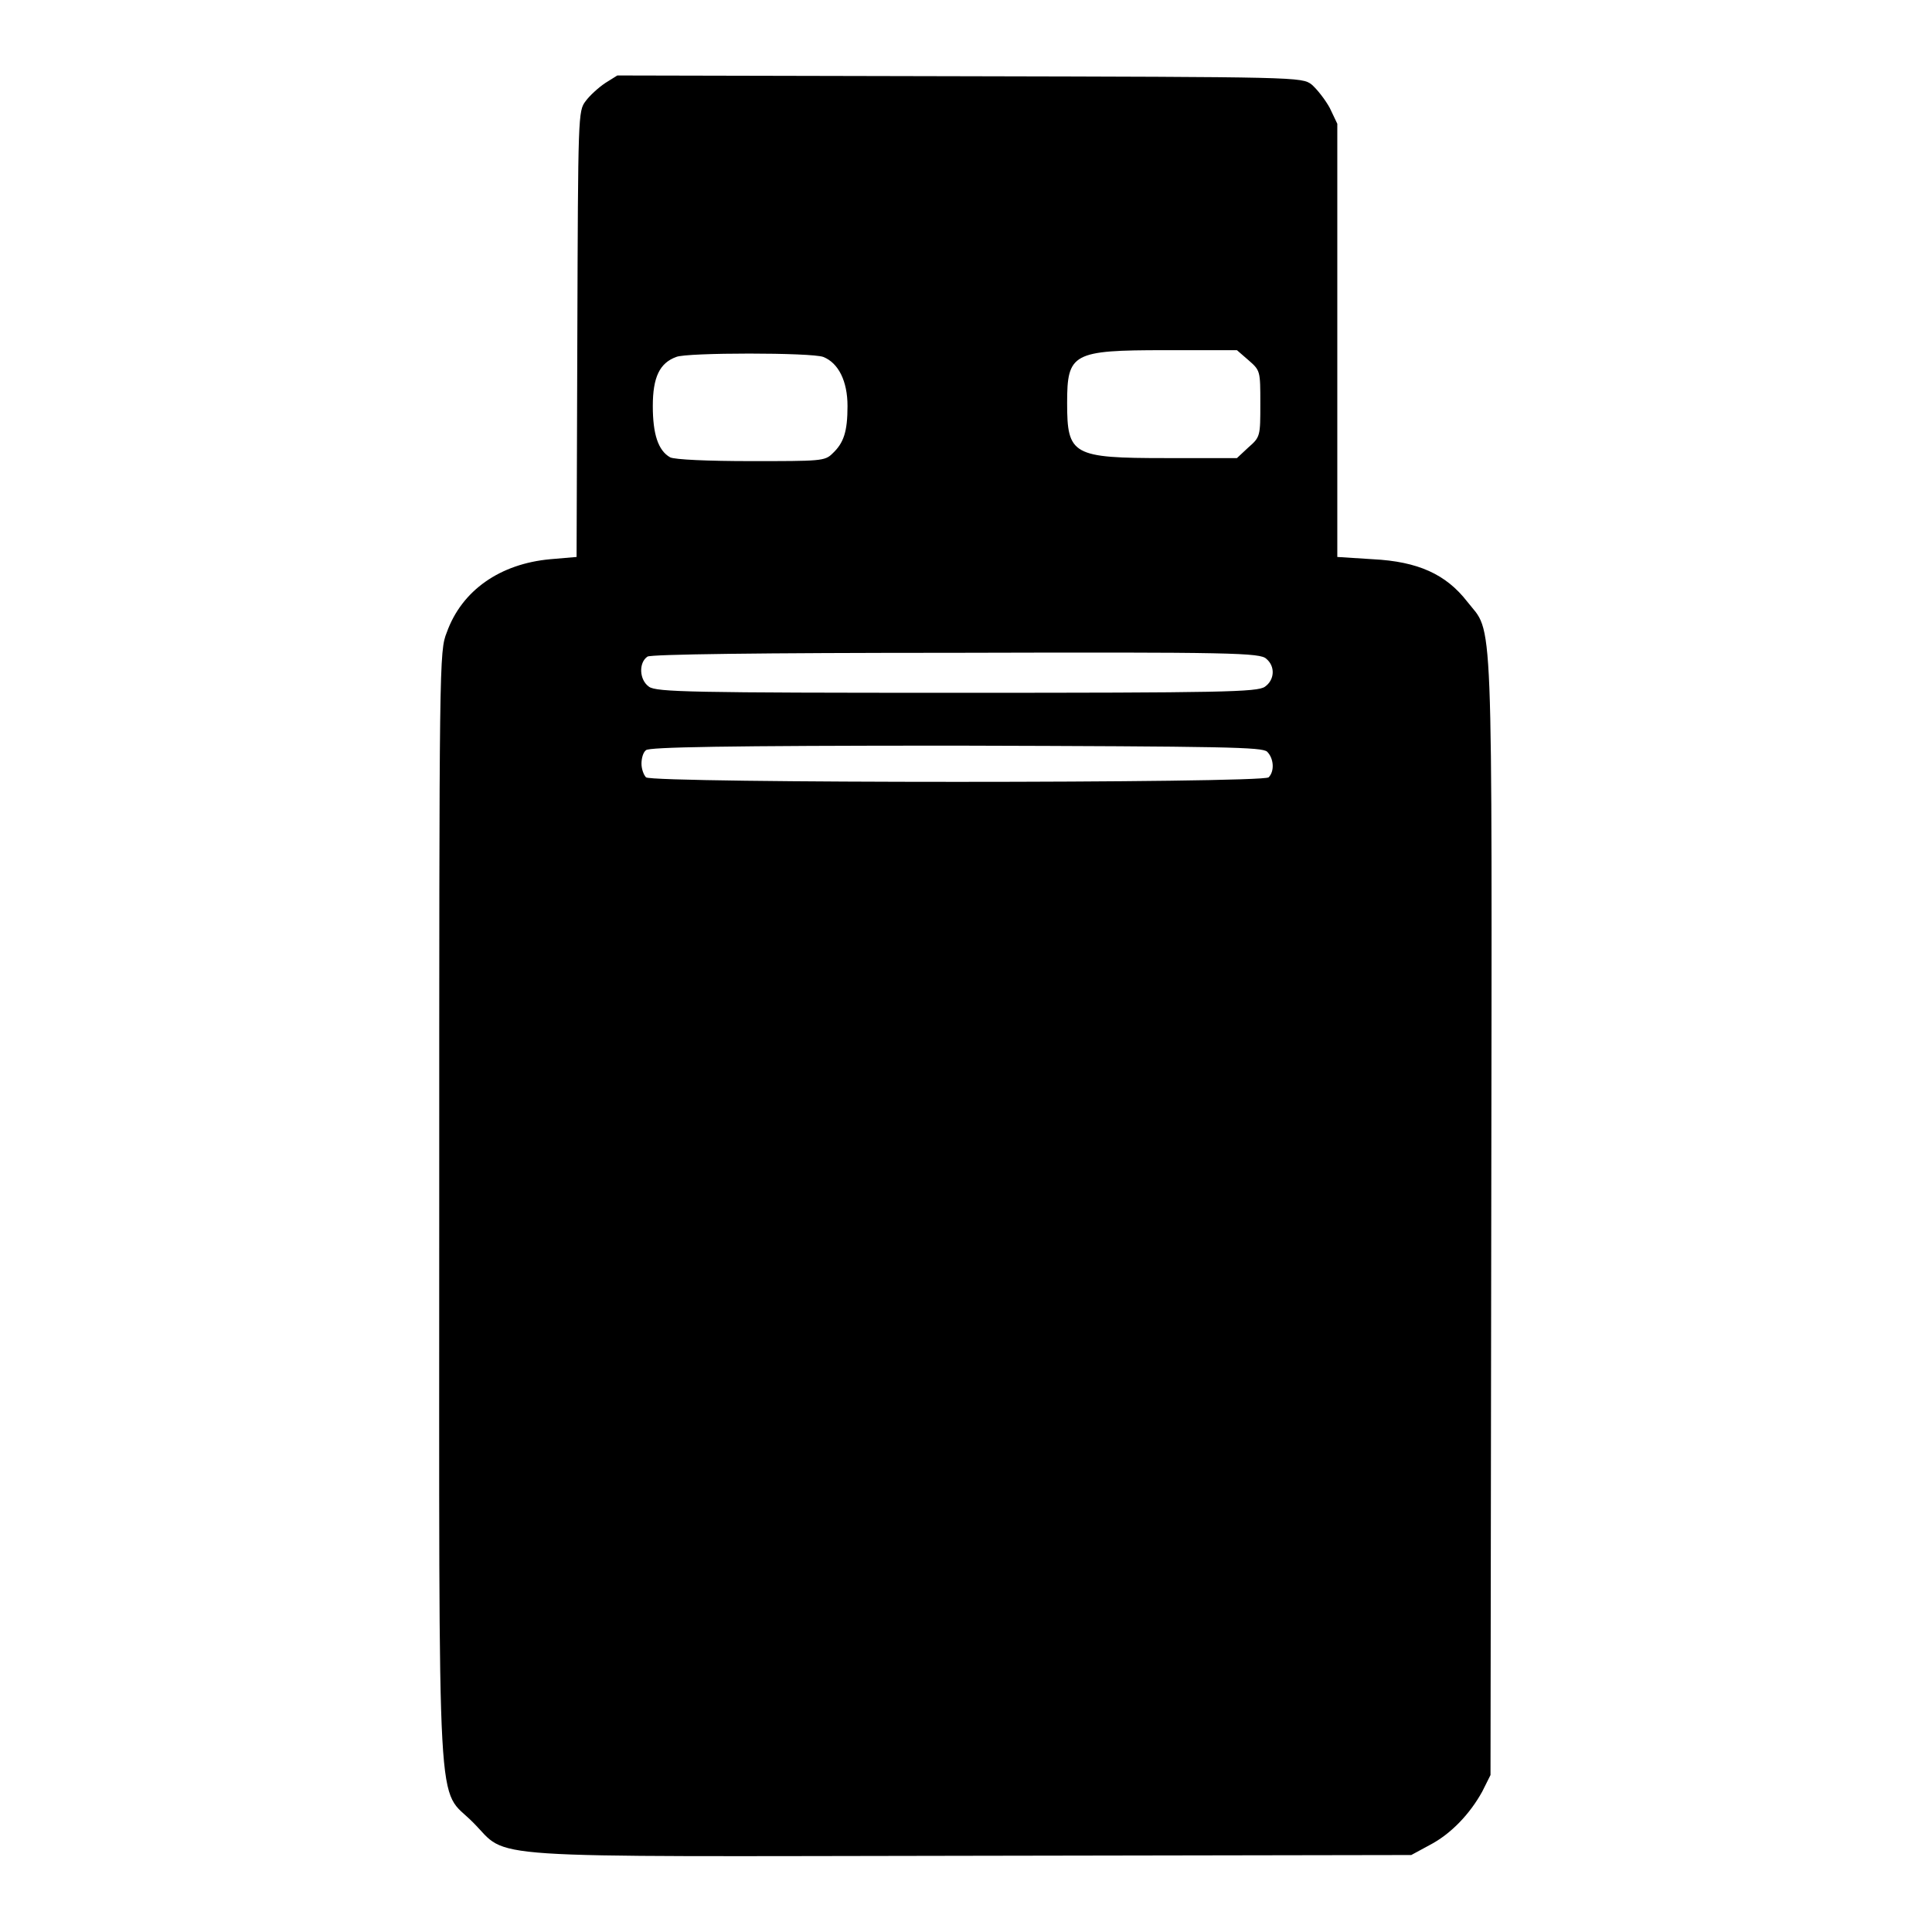 <?xml version="1.0" encoding="utf-8"?>
<!-- Svg Vector Icons : http://www.onlinewebfonts.com/icon -->
<!DOCTYPE svg PUBLIC "-//W3C//DTD SVG 1.1//EN" "http://www.w3.org/Graphics/SVG/1.1/DTD/svg11.dtd">
<svg version="1.1" xmlns="http://www.w3.org/2000/svg" xmlns:xlink="http://www.w3.org/1999/xlink" x="0px" y="0px" viewBox="0 0 256 256" enable-background="new 0 0 256 256" xml:space="preserve">
<g><g><g><path fill="#000000" d="M80.2,11c-0.9,0.6-2.1,1.7-2.6,2.4c-1,1.3-1,1.8-1.1,30.9l-0.1,29.5l-3.5,0.3c-6.6,0.6-11.7,4.1-13.7,9.7c-1,2.5-1,3.6-1,76.1c0,84.3-0.4,76.6,4.5,81.6c4.9,4.9-0.8,4.5,66.2,4.4l58.1-0.1l2.4-1.3c2.9-1.5,5.4-4.2,7-7.1l1.1-2.2l0.1-74.1c0.1-82.5,0.3-76.9-3.2-81.4c-2.8-3.6-6.5-5.3-12.5-5.6l-4.7-0.3V45.2V16.4l-1-2.1c-0.6-1.1-1.7-2.5-2.4-3.1c-1.3-1-1.8-1-46.6-1.1L81.8,10L80.2,11z M165.4,47.7c1.6,1.4,1.6,1.4,1.6,5.8c0,4.3,0,4.4-1.6,5.8l-1.5,1.4h-9.4c-12.4,0-13.1-0.4-13.1-7.3c0-6.6,0.7-7,13-7h9.5L165.4,47.7z M109.1,47.3c2,0.8,3.2,3.2,3.2,6.5c0,3.4-0.5,4.9-2,6.3c-1,1-1.6,1-10.8,1c-5.7,0-10.1-0.2-10.7-0.5c-1.6-0.9-2.3-3.1-2.3-6.8c0-3.8,0.9-5.7,3.1-6.5C90.9,46.7,107.6,46.7,109.1,47.3z M167.8,87.3c1.2,1,1.1,2.8-0.2,3.7c-1,0.7-5.6,0.8-40.8,0.8c-35.2,0-39.8-0.1-40.8-0.8c-1.3-0.9-1.4-3.2-0.2-4c0.5-0.3,14.6-0.5,40.9-0.5C163.4,86.4,167,86.5,167.8,87.3z M167.9,99.6c0.9,0.9,1,2.6,0.2,3.4c-0.8,0.8-81.7,0.8-82.5,0c-0.3-0.3-0.6-1.1-0.6-1.8s0.2-1.5,0.6-1.8c0.4-0.4,10.2-0.6,41-0.6C162.8,98.9,167.2,99,167.9,99.6z"/></g></g></g>
</svg>